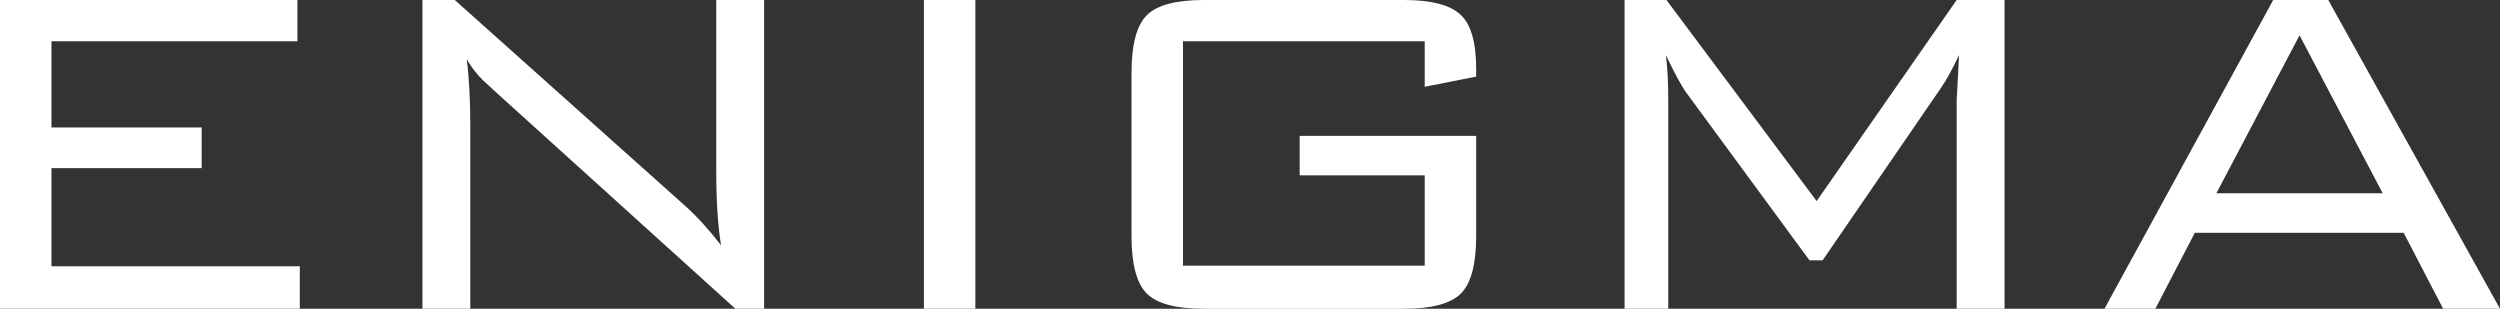 <?xml version="1.0" encoding="UTF-8"?>
<svg id="b" data-name="レイヤー 2" xmlns="http://www.w3.org/2000/svg" width="198.376mm" height="24.501mm" viewBox="0 0 562.326 69.451">
  <rect x="0" y="0" width="562.326" height="69.451" fill="#333333" stroke="none"/>
  <defs>
    <style>
      .d {
        fill: #fff;
        stroke-width: 0px;
      }
    </style>
  </defs>
  <g id="c" data-name="レイヤー 1">
    <polygon class="d" points="0 69.45 0 0 66.893 0 66.893 9.287 11.575 9.287 11.575 28.669 45.358 28.669 45.358 37.821 11.575 37.821 11.575 59.895 67.431 59.895 67.431 69.45 0 69.45"/>
    <path class="d" d="M95.022,69.45V0h7.27l51.961,46.435c2.513,2.244,5.161,5.161,7.943,8.748-.728-4.307-1.089-10.004-1.089-17.094V0h10.767v69.45h-6.46l-53.434-48.319c-1.975-1.794-3.096-2.826-3.365-3.096-1.437-1.434-2.648-3.005-3.635-4.71.539,4.127.807,9.198.807,15.208v40.917h-10.767Z"/>
    <rect class="d" x="207.811" y="0" width="11.575" height="69.45"/>
    <path class="d" d="M320.462,9.287h-54.375v50.473h54.375v-20.324h-28.129v-8.882h39.703v22.477c0,6.372-1.141,10.7-3.431,12.989-2.289,2.288-6.574,3.432-12.855,3.432h-44.953c-6.281,0-10.565-1.144-12.854-3.432-2.287-2.289-3.432-6.617-3.432-12.989V16.42c0-6.37,1.144-10.7,3.432-12.988,2.289-2.289,6.573-3.433,12.854-3.433h44.953c6.103,0,10.34,1.086,12.72,3.252,2.376,2.166,3.566,6.241,3.566,12.226v1.75l-11.575,2.289v-10.229Z"/>
    <path class="d" d="M374.702,12.383c.358,2.691.539,6.103.539,10.229v46.838h-9.826V0h9.422l33.782,45.224L440.115,0h10.767v69.45h-10.767V22.613l.539-10.229c-1.528,3.23-2.918,5.743-4.173,7.537l-26.515,38.628h-2.961l-27.591-37.552c-1.077-1.434-2.647-4.306-4.711-8.613"/>
    <path class="d" d="M473.359,69.45L511.314.001h12.383l38.628,69.449h-12.786l-8.884-17.093h-46.973l-8.882,17.093h-11.442ZM498.528,43.474h37.417l-18.708-35.532-18.709,35.532Z"/>
  </g>
</svg>